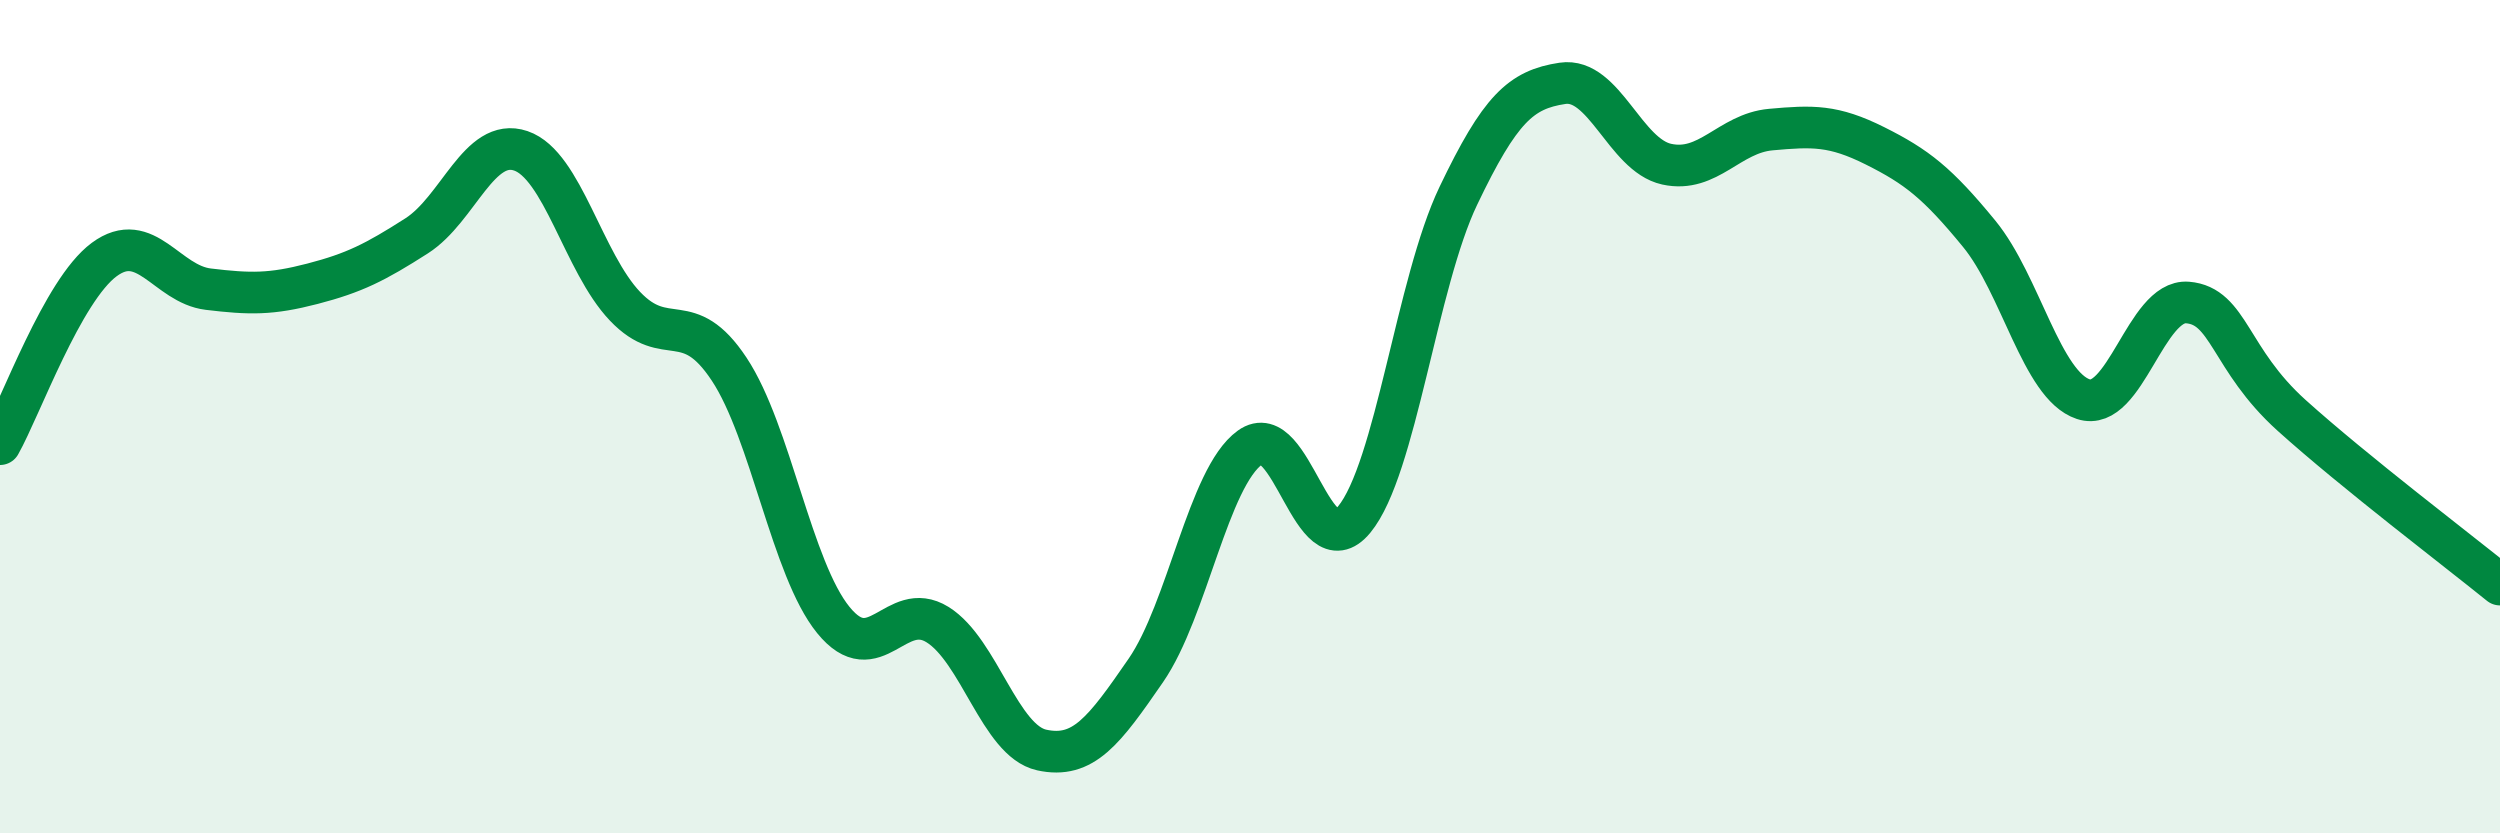
    <svg width="60" height="20" viewBox="0 0 60 20" xmlns="http://www.w3.org/2000/svg">
      <path
        d="M 0,10.66 C 0.5,9.77 1.5,6.97 2.5,6.23 C 3.5,5.49 4,6.82 5,6.94 C 6,7.06 6.5,7.07 7.5,6.81 C 8.5,6.55 9,6.3 10,5.66 C 11,5.02 11.5,3.28 12.5,3.62 C 13.5,3.96 14,6.3 15,7.35 C 16,8.4 16.5,7.35 17.5,8.86 C 18.5,10.37 19,13.65 20,14.88 C 21,16.11 21.5,14.37 22.5,14.99 C 23.5,15.61 24,17.78 25,18 C 26,18.22 26.5,17.54 27.5,16.09 C 28.5,14.64 29,11.46 30,10.74 C 31,10.02 31.5,13.68 32.5,12.47 C 33.5,11.26 34,6.79 35,4.7 C 36,2.61 36.5,2.15 37.5,2 C 38.5,1.85 39,3.72 40,3.94 C 41,4.16 41.5,3.2 42.5,3.11 C 43.5,3.02 44,3 45,3.5 C 46,4 46.5,4.39 47.5,5.61 C 48.5,6.83 49,9.25 50,9.58 C 51,9.91 51.5,7.18 52.5,7.26 C 53.5,7.34 53.5,8.62 55,9.97 C 56.5,11.32 59,13.22 60,14.03L60 20L0 20Z"
        fill="#008740"
        opacity="0.1"
        stroke-linecap="round"
        stroke-linejoin="round"
      />
      <path
        d="M 0,10.66 C 0.5,9.77 1.5,6.97 2.5,6.23 C 3.5,5.49 4,6.82 5,6.94 C 6,7.06 6.5,7.07 7.5,6.81 C 8.5,6.55 9,6.3 10,5.66 C 11,5.02 11.5,3.28 12.5,3.62 C 13.5,3.96 14,6.3 15,7.35 C 16,8.4 16.5,7.35 17.5,8.86 C 18.5,10.37 19,13.65 20,14.88 C 21,16.11 21.5,14.37 22.5,14.99 C 23.5,15.61 24,17.78 25,18 C 26,18.22 26.5,17.54 27.5,16.09 C 28.5,14.64 29,11.46 30,10.74 C 31,10.02 31.5,13.68 32.5,12.47 C 33.5,11.26 34,6.79 35,4.7 C 36,2.61 36.5,2.15 37.5,2 C 38.5,1.85 39,3.72 40,3.94 C 41,4.16 41.5,3.2 42.5,3.11 C 43.5,3.02 44,3 45,3.5 C 46,4 46.5,4.39 47.5,5.61 C 48.5,6.83 49,9.25 50,9.58 C 51,9.91 51.5,7.18 52.5,7.26 C 53.5,7.34 53.5,8.62 55,9.97 C 56.5,11.32 59,13.22 60,14.03"
        stroke="#008740"
        stroke-width="1"
        fill="none"
        stroke-linecap="round"
        stroke-linejoin="round"
      />
    </svg>
  